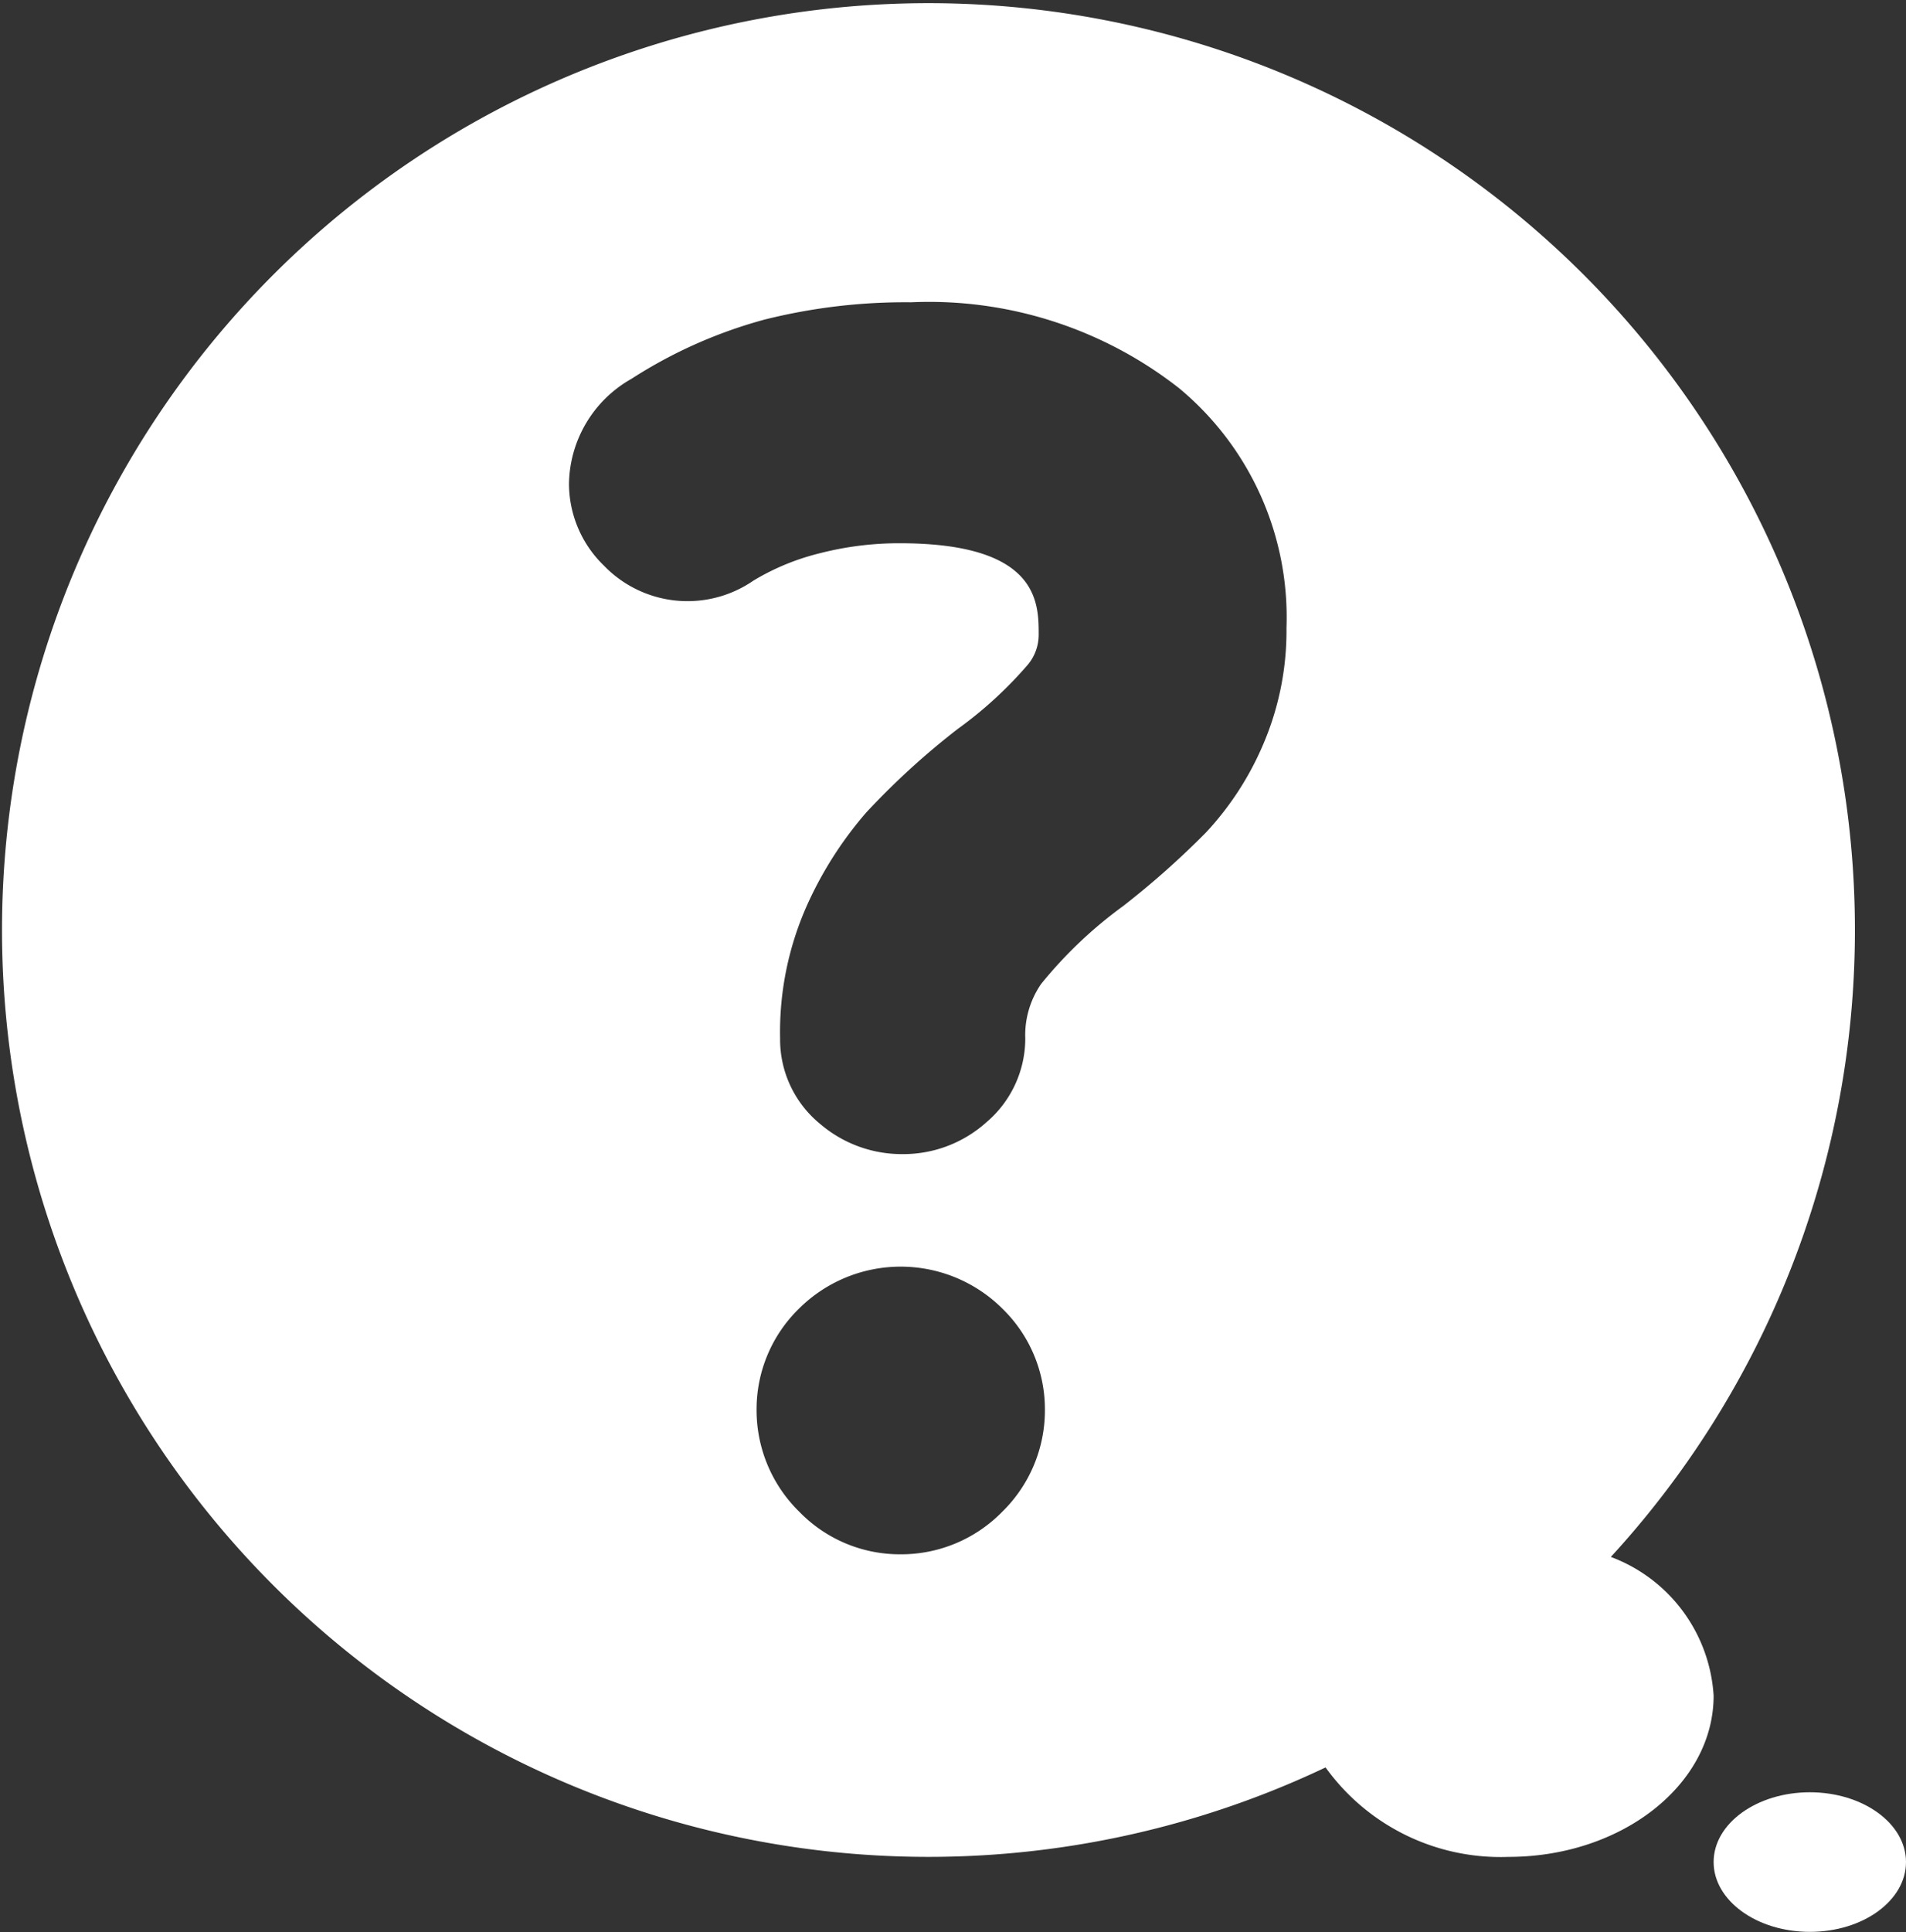 <svg xmlns="http://www.w3.org/2000/svg" width="31.843" height="32.265" viewBox="0 0 31.843 32.265">
  <rect x="0" y="0" width="31.843" height="32.265" fill="#333333" stroke="none"/>
  <g id="nav-icon6" transform="translate(-1551.735 -12.97)">
    <path id="Path_195" data-name="Path 195" d="M1578.647,38.97a15.478,15.478,0,1,0-4.766,3.515,3.6,3.6,0,0,0,3.054,1.494c1.894,0,3.429-1.206,3.429-2.692A2.647,2.647,0,0,0,1578.647,38.97Zm-10.167-.755a2.363,2.363,0,0,1-1.708.711,2.339,2.339,0,0,1-1.684-.711,2.373,2.373,0,0,1-.713-1.709,2.347,2.347,0,0,1,.711-1.685,2.409,2.409,0,0,1,3.393,0,2.345,2.345,0,0,1,.713,1.687A2.371,2.371,0,0,1,1568.48,38.215Zm4.337-12.764a5.038,5.038,0,0,1-.933,1.42A14.241,14.241,0,0,1,1570.5,28.1a7.257,7.257,0,0,0-1.37,1.3,1.5,1.5,0,0,0-.266.911,1.836,1.836,0,0,1-.649,1.4,2.077,2.077,0,0,1-1.4.532,2.1,2.1,0,0,1-1.382-.507,1.82,1.82,0,0,1-.665-1.423,5.186,5.186,0,0,1,.474-2.279,6.289,6.289,0,0,1,.969-1.5,12.691,12.691,0,0,1,1.522-1.389,6.784,6.784,0,0,0,1.176-1.078.779.779,0,0,0,.179-.5c0-.533,0-1.525-2.32-1.525a5.312,5.312,0,0,0-1.337.167,3.98,3.98,0,0,0-1.107.456,1.94,1.94,0,0,1-2.5-.25,1.907,1.907,0,0,1-.583-1.369,2.047,2.047,0,0,1,1.044-1.75,7.917,7.917,0,0,1,2.223-.989,9.673,9.673,0,0,1,2.446-.289,6.773,6.773,0,0,1,4.48,1.435,4.968,4.968,0,0,1,1.794,4A4.814,4.814,0,0,1,1572.817,25.451Z" fill="#fff"/>
    <path id="Path_196" data-name="Path 196" d="M1581.972,42.9c-.888,0-1.608.522-1.608,1.165s.72,1.166,1.608,1.166,1.606-.522,1.606-1.166S1582.858,42.9,1581.972,42.9Z" fill="#fff"/>
  </g>
</svg>
